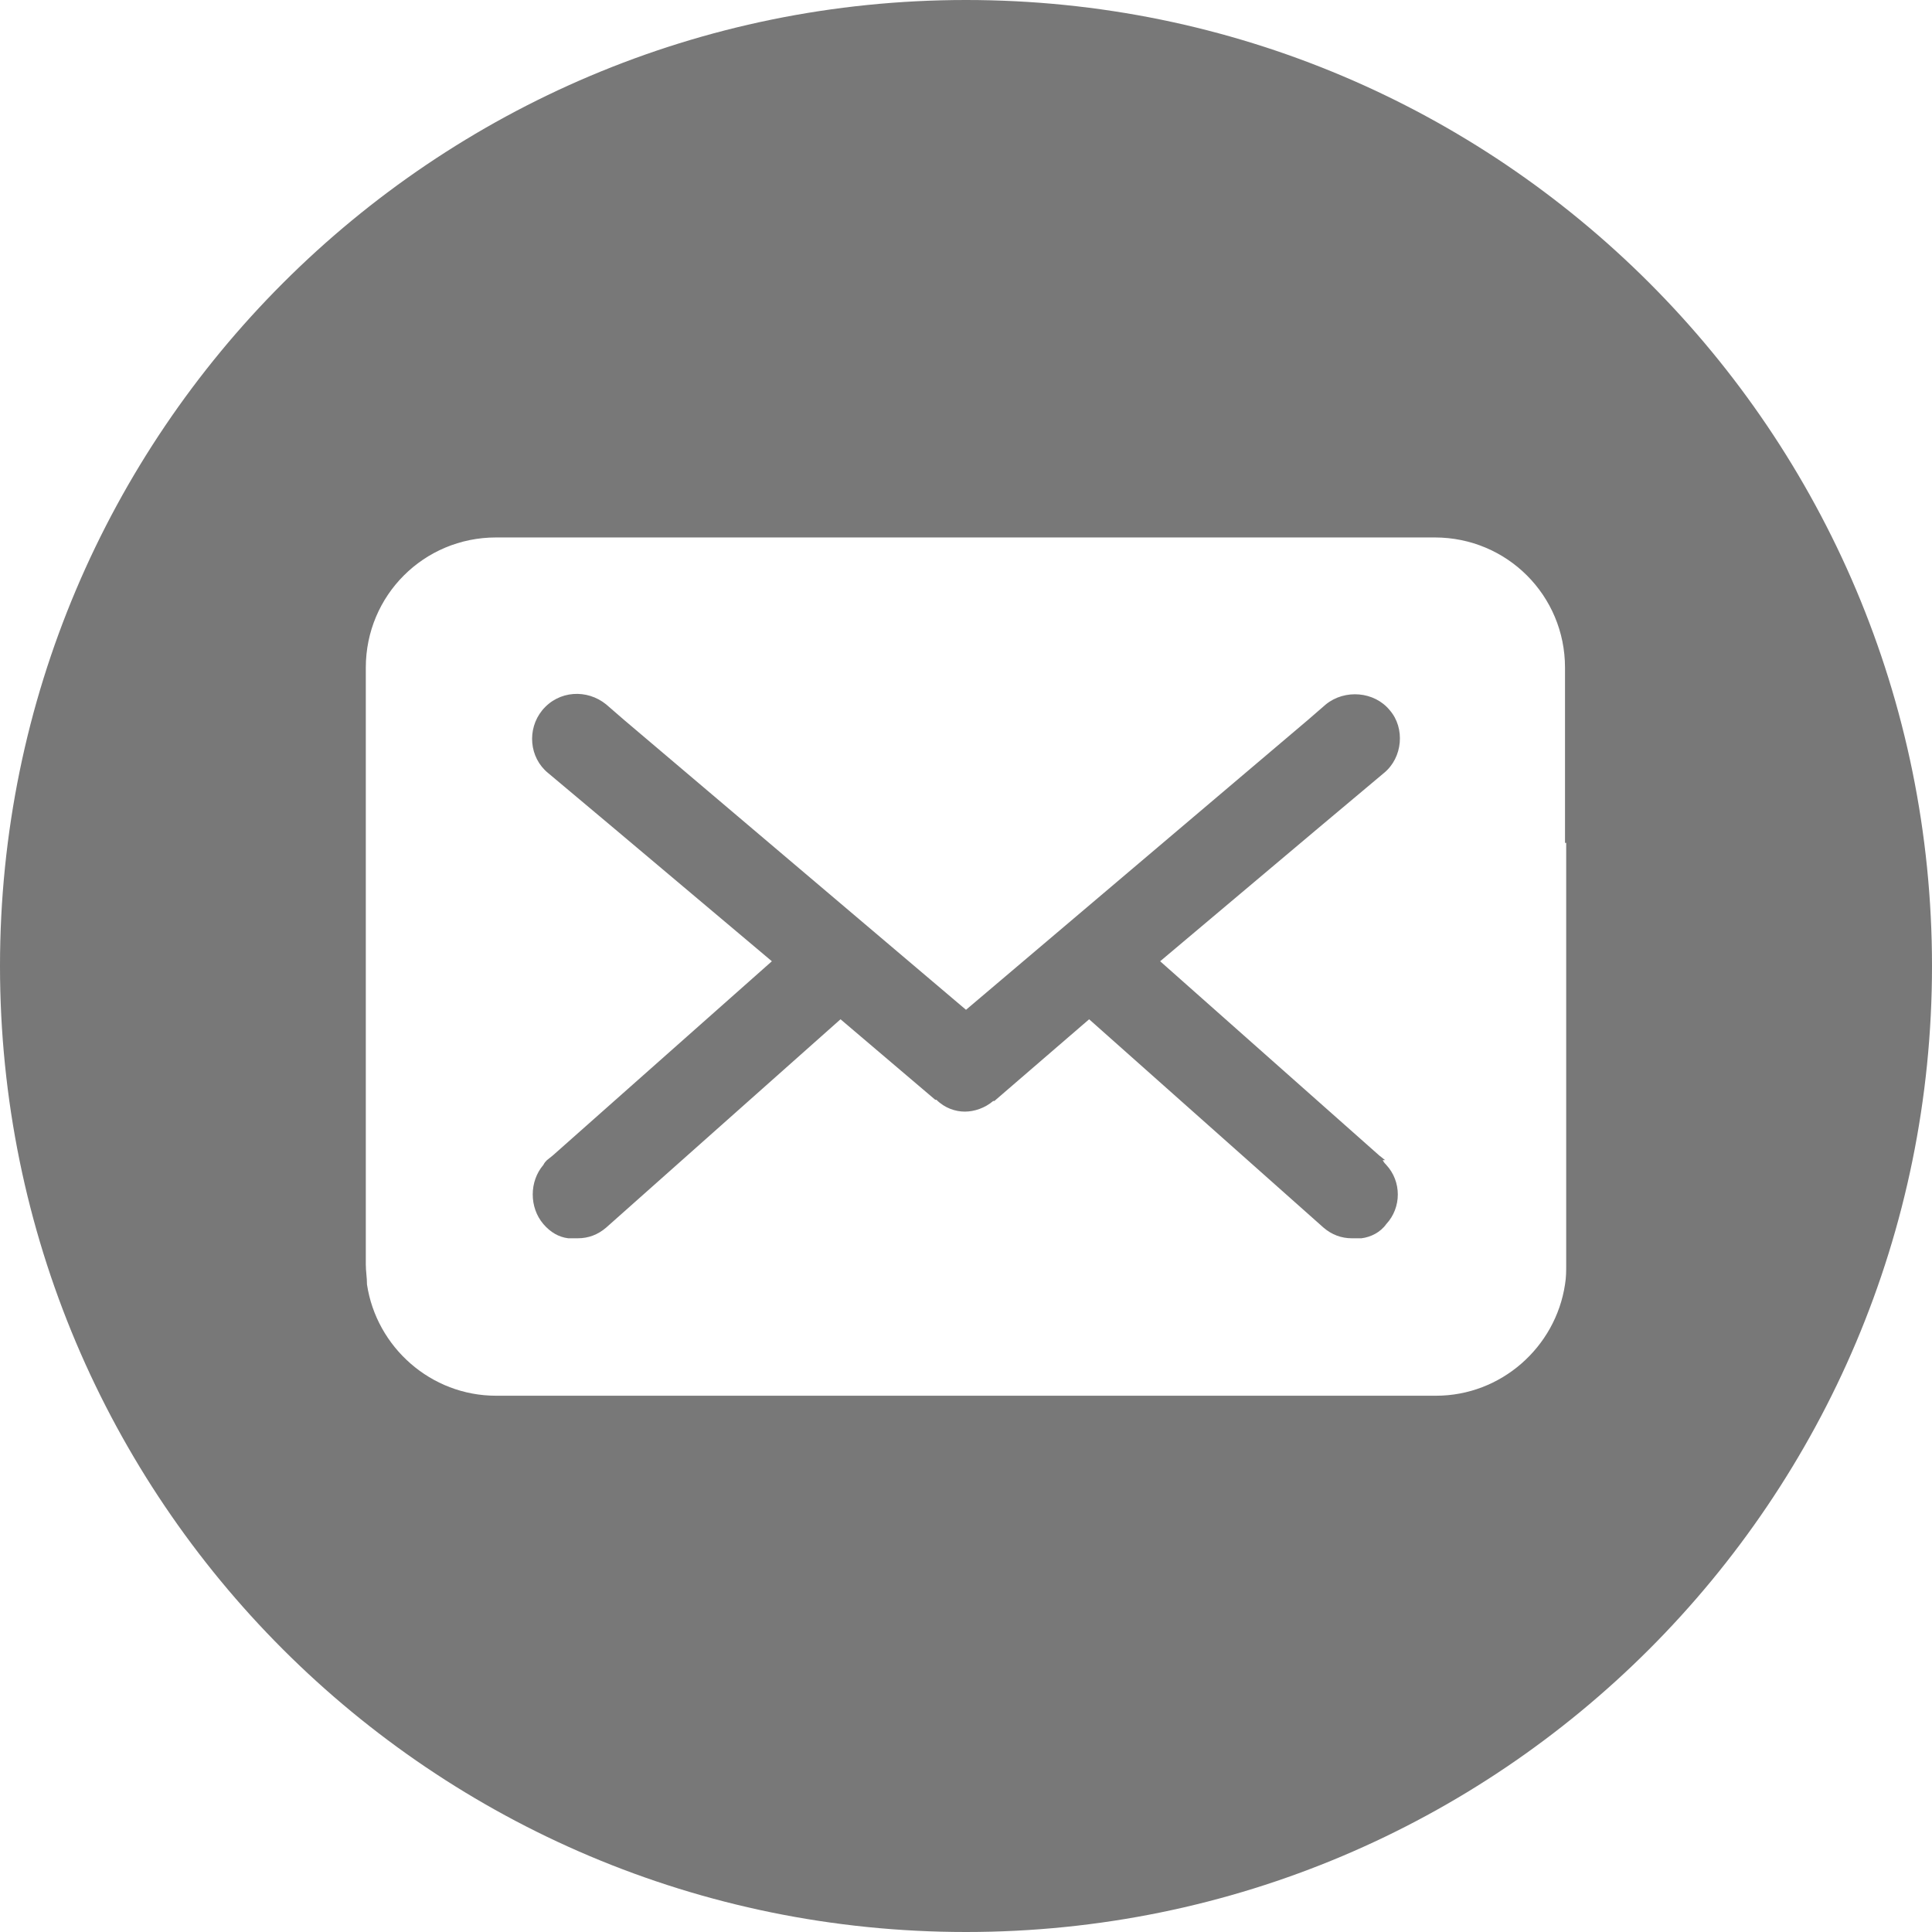 <svg xmlns="http://www.w3.org/2000/svg" version="1.1" viewBox="16.9 18.3 163.2 163.2">
  <defs>
    <style>
      .cls-1 {
        fill: #787878;
      }
    </style>
  </defs>
  <!-- Generator: Adobe Illustrator 28.6.0, SVG Export Plug-In . SVG Version: 1.2.0 Build 709)  -->
  <g>
    <g id="Layer_1">
      <g>
        <path class="cls-1" d="M98.5,18.3c-45,0-81.6,36.5-81.6,81.6s36.5,81.6,81.6,81.6,81.6-36.5,81.6-81.6S143.6,18.3,98.5,18.3ZM149.2,89.5v35.6c0,.6,0,1.1-.1,1.7-.8,5.3-5.4,9.4-10.9,9.4H58.8c-5.5,0-10.1-4.1-10.9-9.4,0-.6-.1-1.1-.1-1.7v-50.4c0-6.1,4.9-11,11-11h79.3c6.1,0,11,4.9,11,11v14.8Z"/>
        <path class="cls-1" d="M133.9,116.3l-.5-.4-18.5-16.4,13.3-11.2,5.6-4.7c1.6-1.3,1.8-3.8.5-5.3-1.3-1.6-3.8-1.8-5.4-.5l-1.5,1.3s0,0,0,0l-28.9,24.5-28.9-24.5s0,0,0,0l-1.5-1.3c-1.6-1.3-4-1.2-5.4.5-1.3,1.6-1.1,4,.5,5.3l5.6,4.7,13.3,11.2-18.5,16.4-.5.4c-.1.1-.2.2-.3.4-1.2,1.4-1.2,3.6,0,5,.6.7,1.3,1.1,2.1,1.2.2,0,.5,0,.7,0s0,0,.1,0c.9,0,1.7-.3,2.4-.9l19.8-17.6h0s0,0,0,0l8,6.8h.1c.7.7,1.6,1,2.4,1s1.7-.3,2.4-.9h.1c0,0,8-6.9,8-6.9h0s0,0,0,0l19.8,17.6c.7.6,1.5.9,2.4.9,0,0,0,0,.1,0,.2,0,.5,0,.7,0,.8-.1,1.6-.5,2.1-1.2,1.3-1.4,1.3-3.6,0-5-.1-.1-.2-.2-.3-.4Z"/>
      </g>
    </g>
  </g>
</svg>